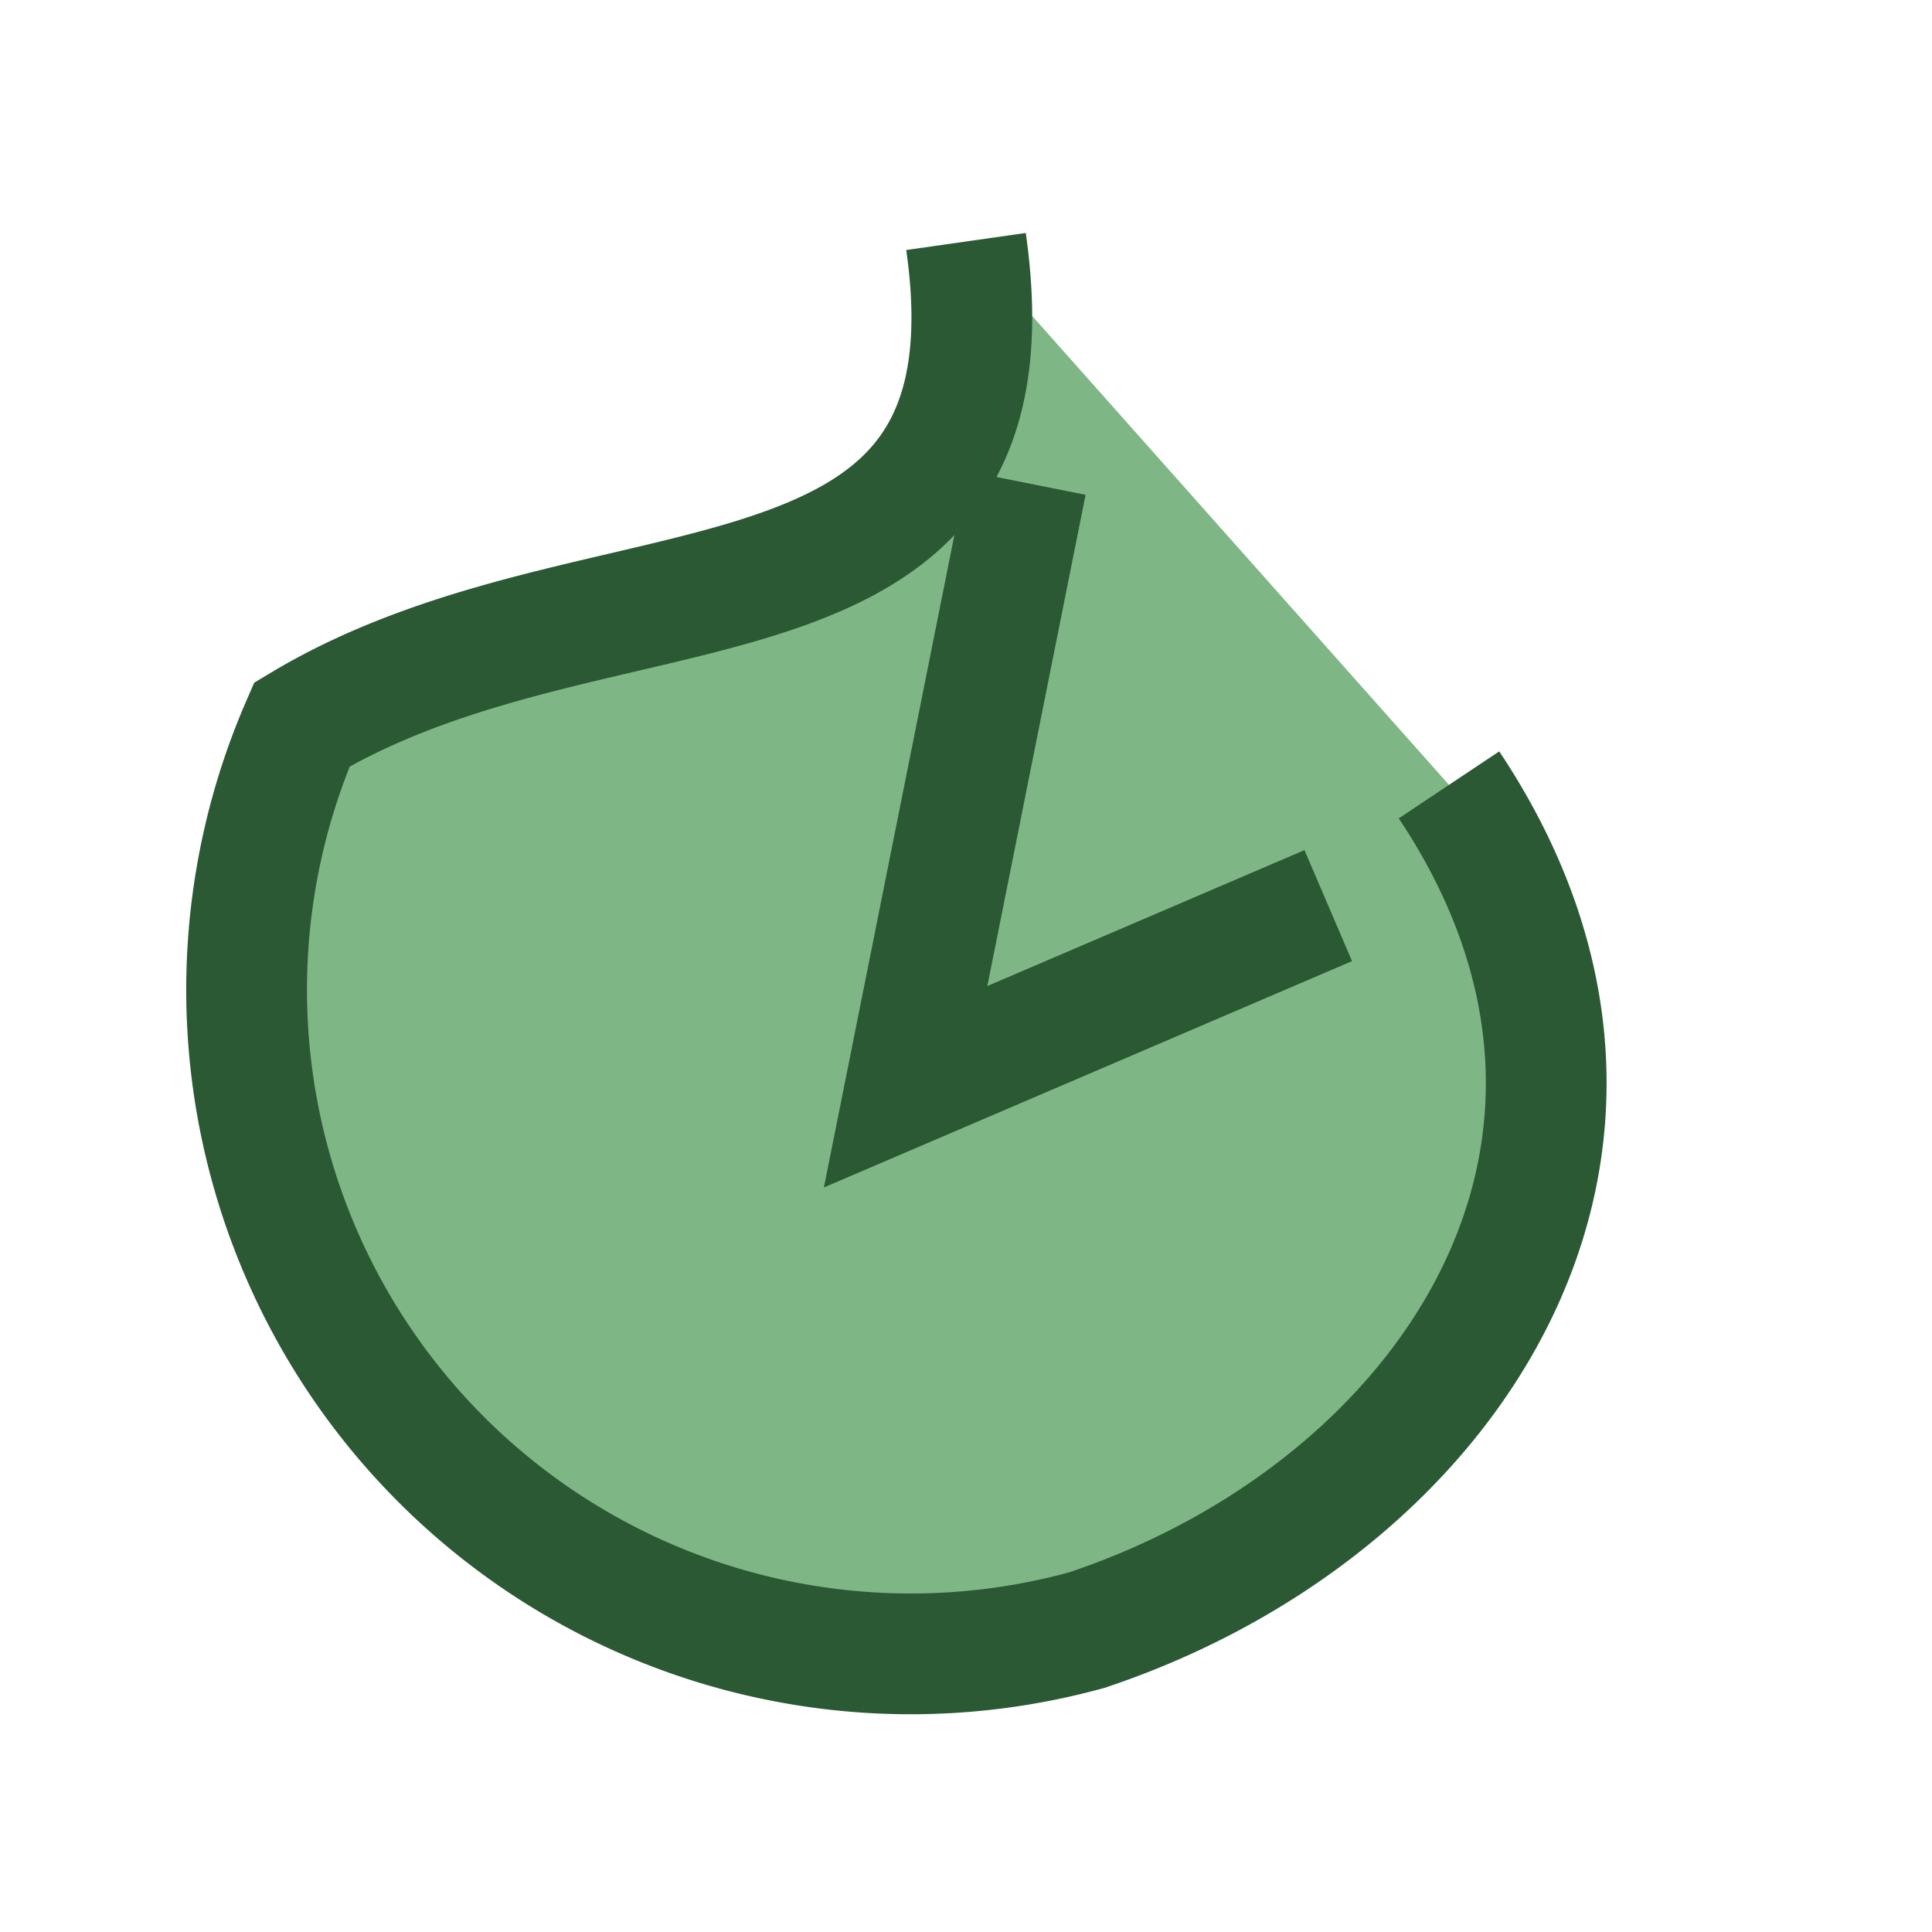 <?xml version="1.0" encoding="UTF-8"?>
<svg xmlns="http://www.w3.org/2000/svg" width="32" height="32" viewBox="0 0 32 32"><path d="M16 4c1 7-6 5-11 8a11 11 0 0 0 13 15c6-2 10-8 6-14" fill="#7FB685" stroke="#2A5934" stroke-width="2"/><path d="M17 8l-2 10 7-3" fill="none" stroke="#2A5934" stroke-width="2"/></svg>